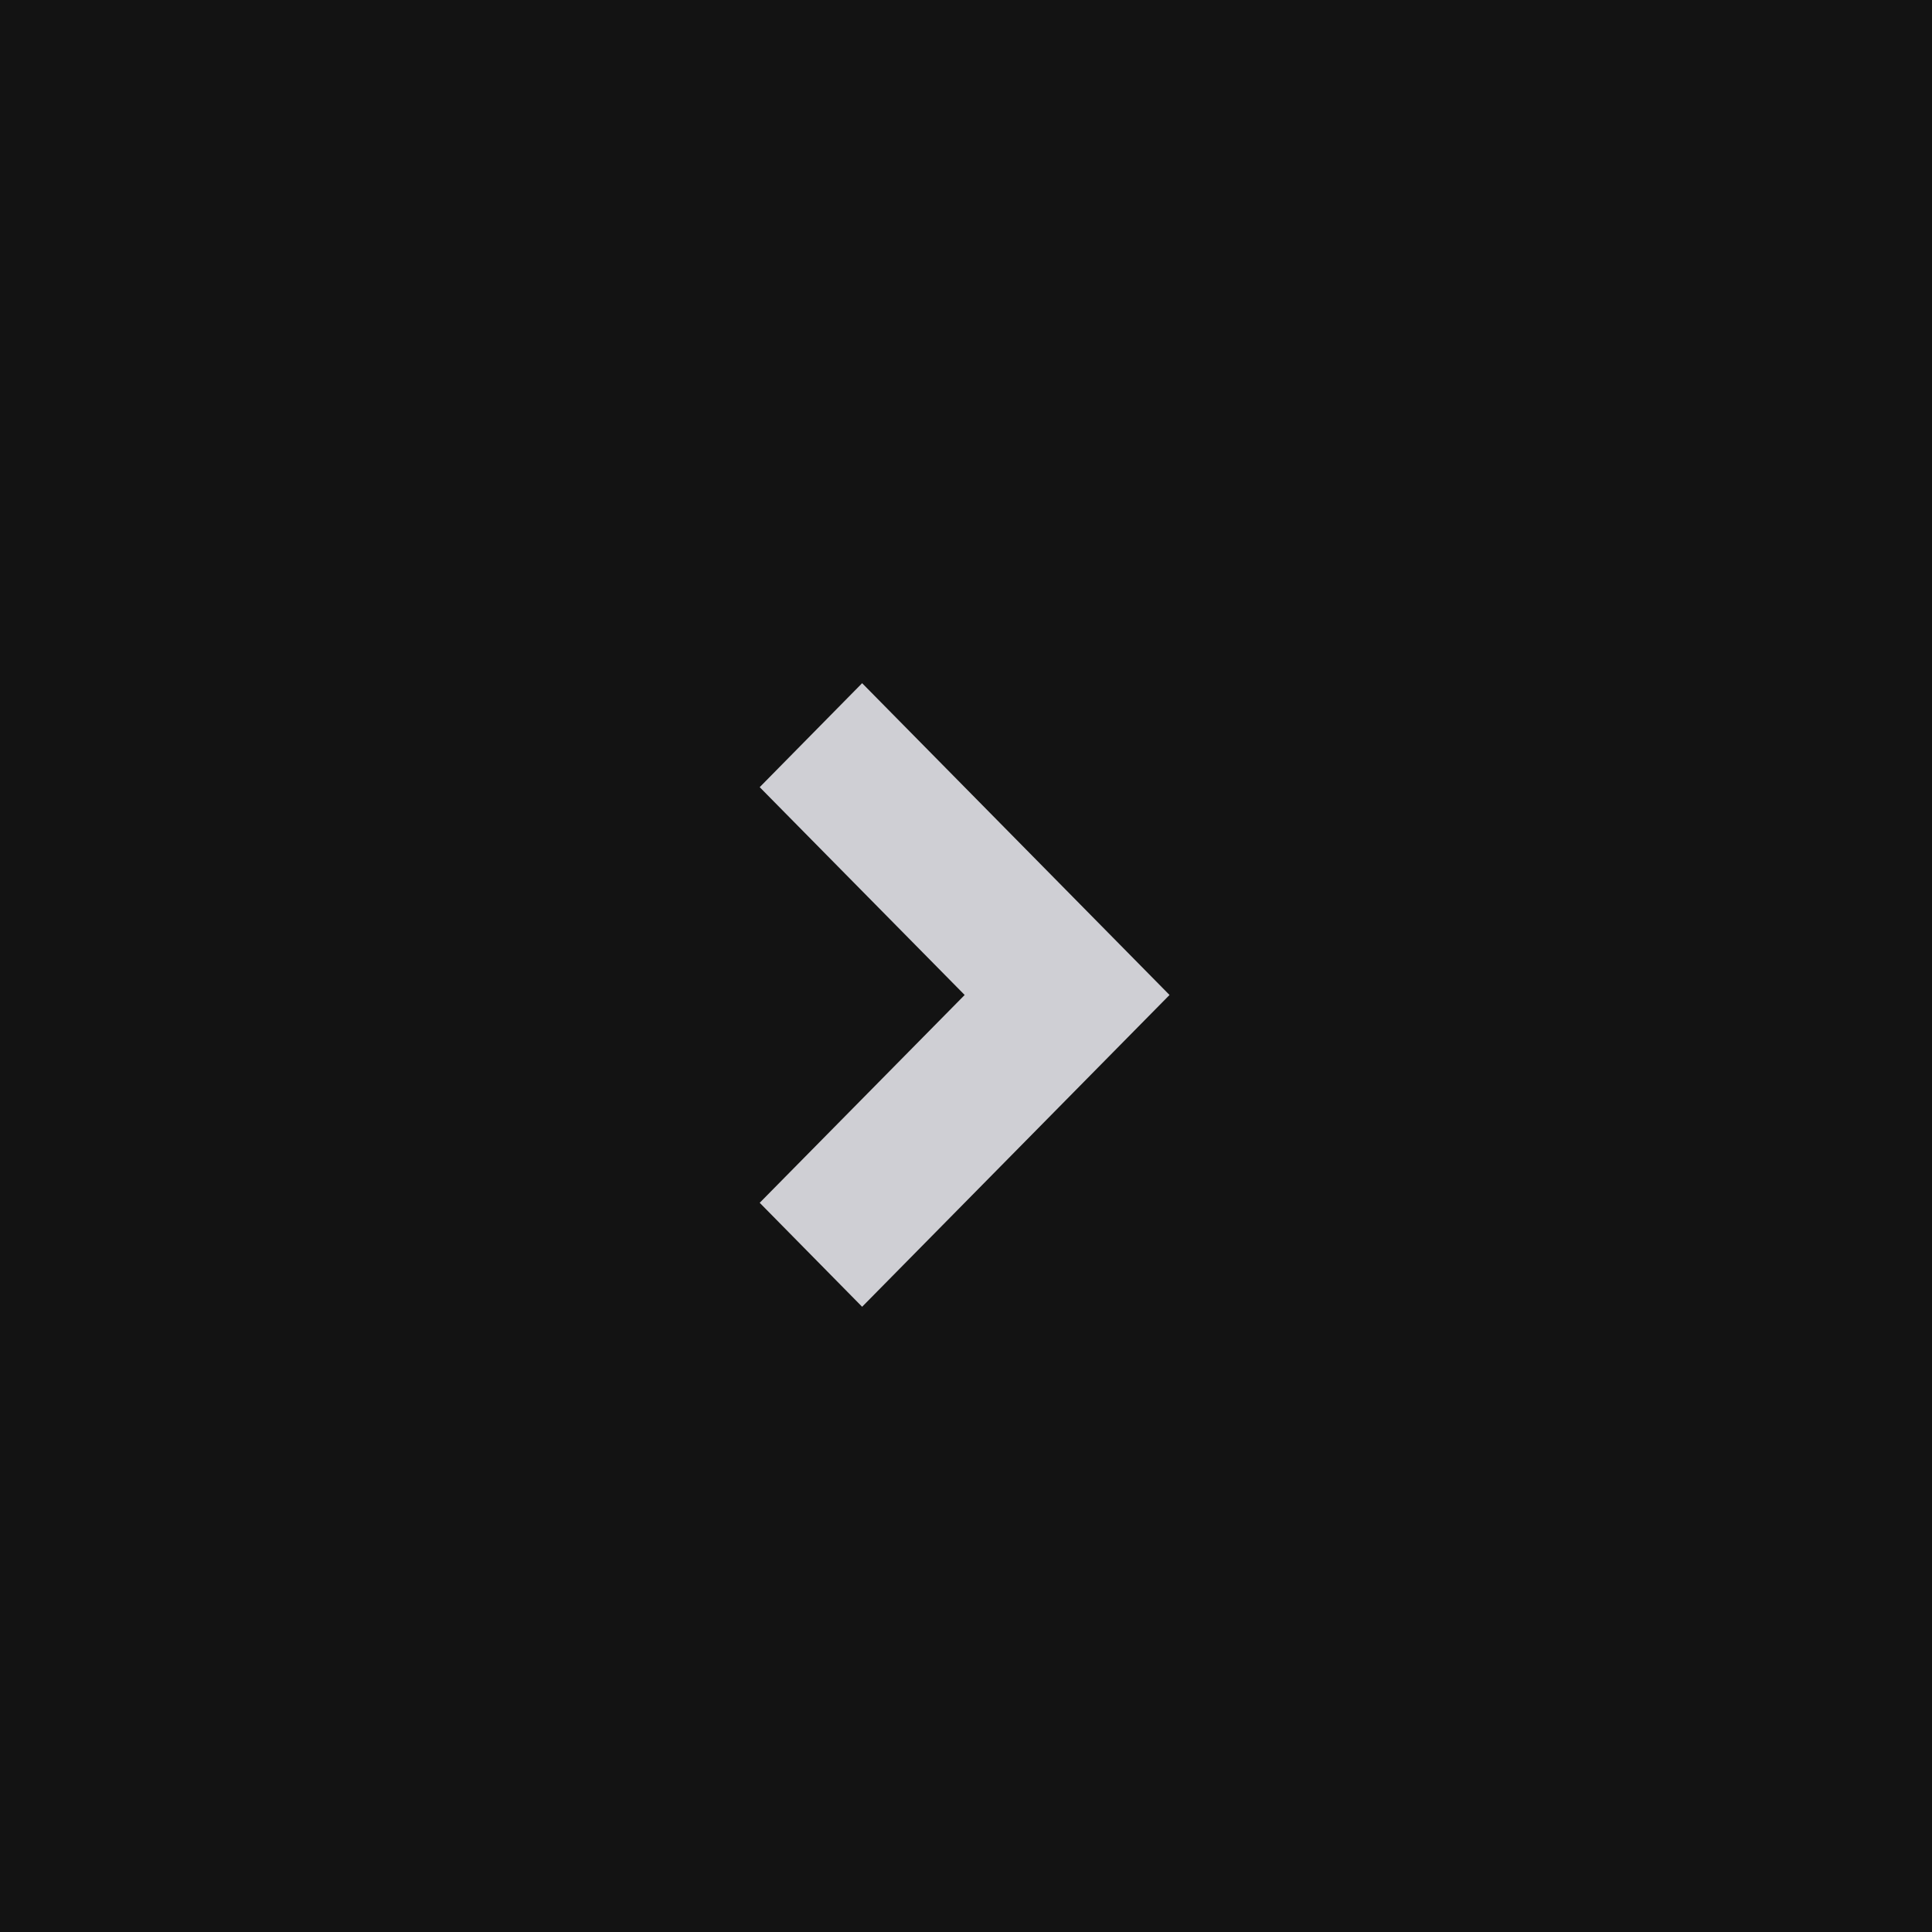 <svg width="55" height="55" viewBox="0 0 55 55" fill="none" xmlns="http://www.w3.org/2000/svg">
<rect width="55" height="55" transform="translate(0 55) rotate(-90)" fill="#131313"/>
<path d="M33.294 28.325L24.543 37.201L21.627 34.241L27.462 28.325L21.627 22.409L24.543 19.449L33.294 28.325Z" fill="#CFCFD4"/>
</svg>
